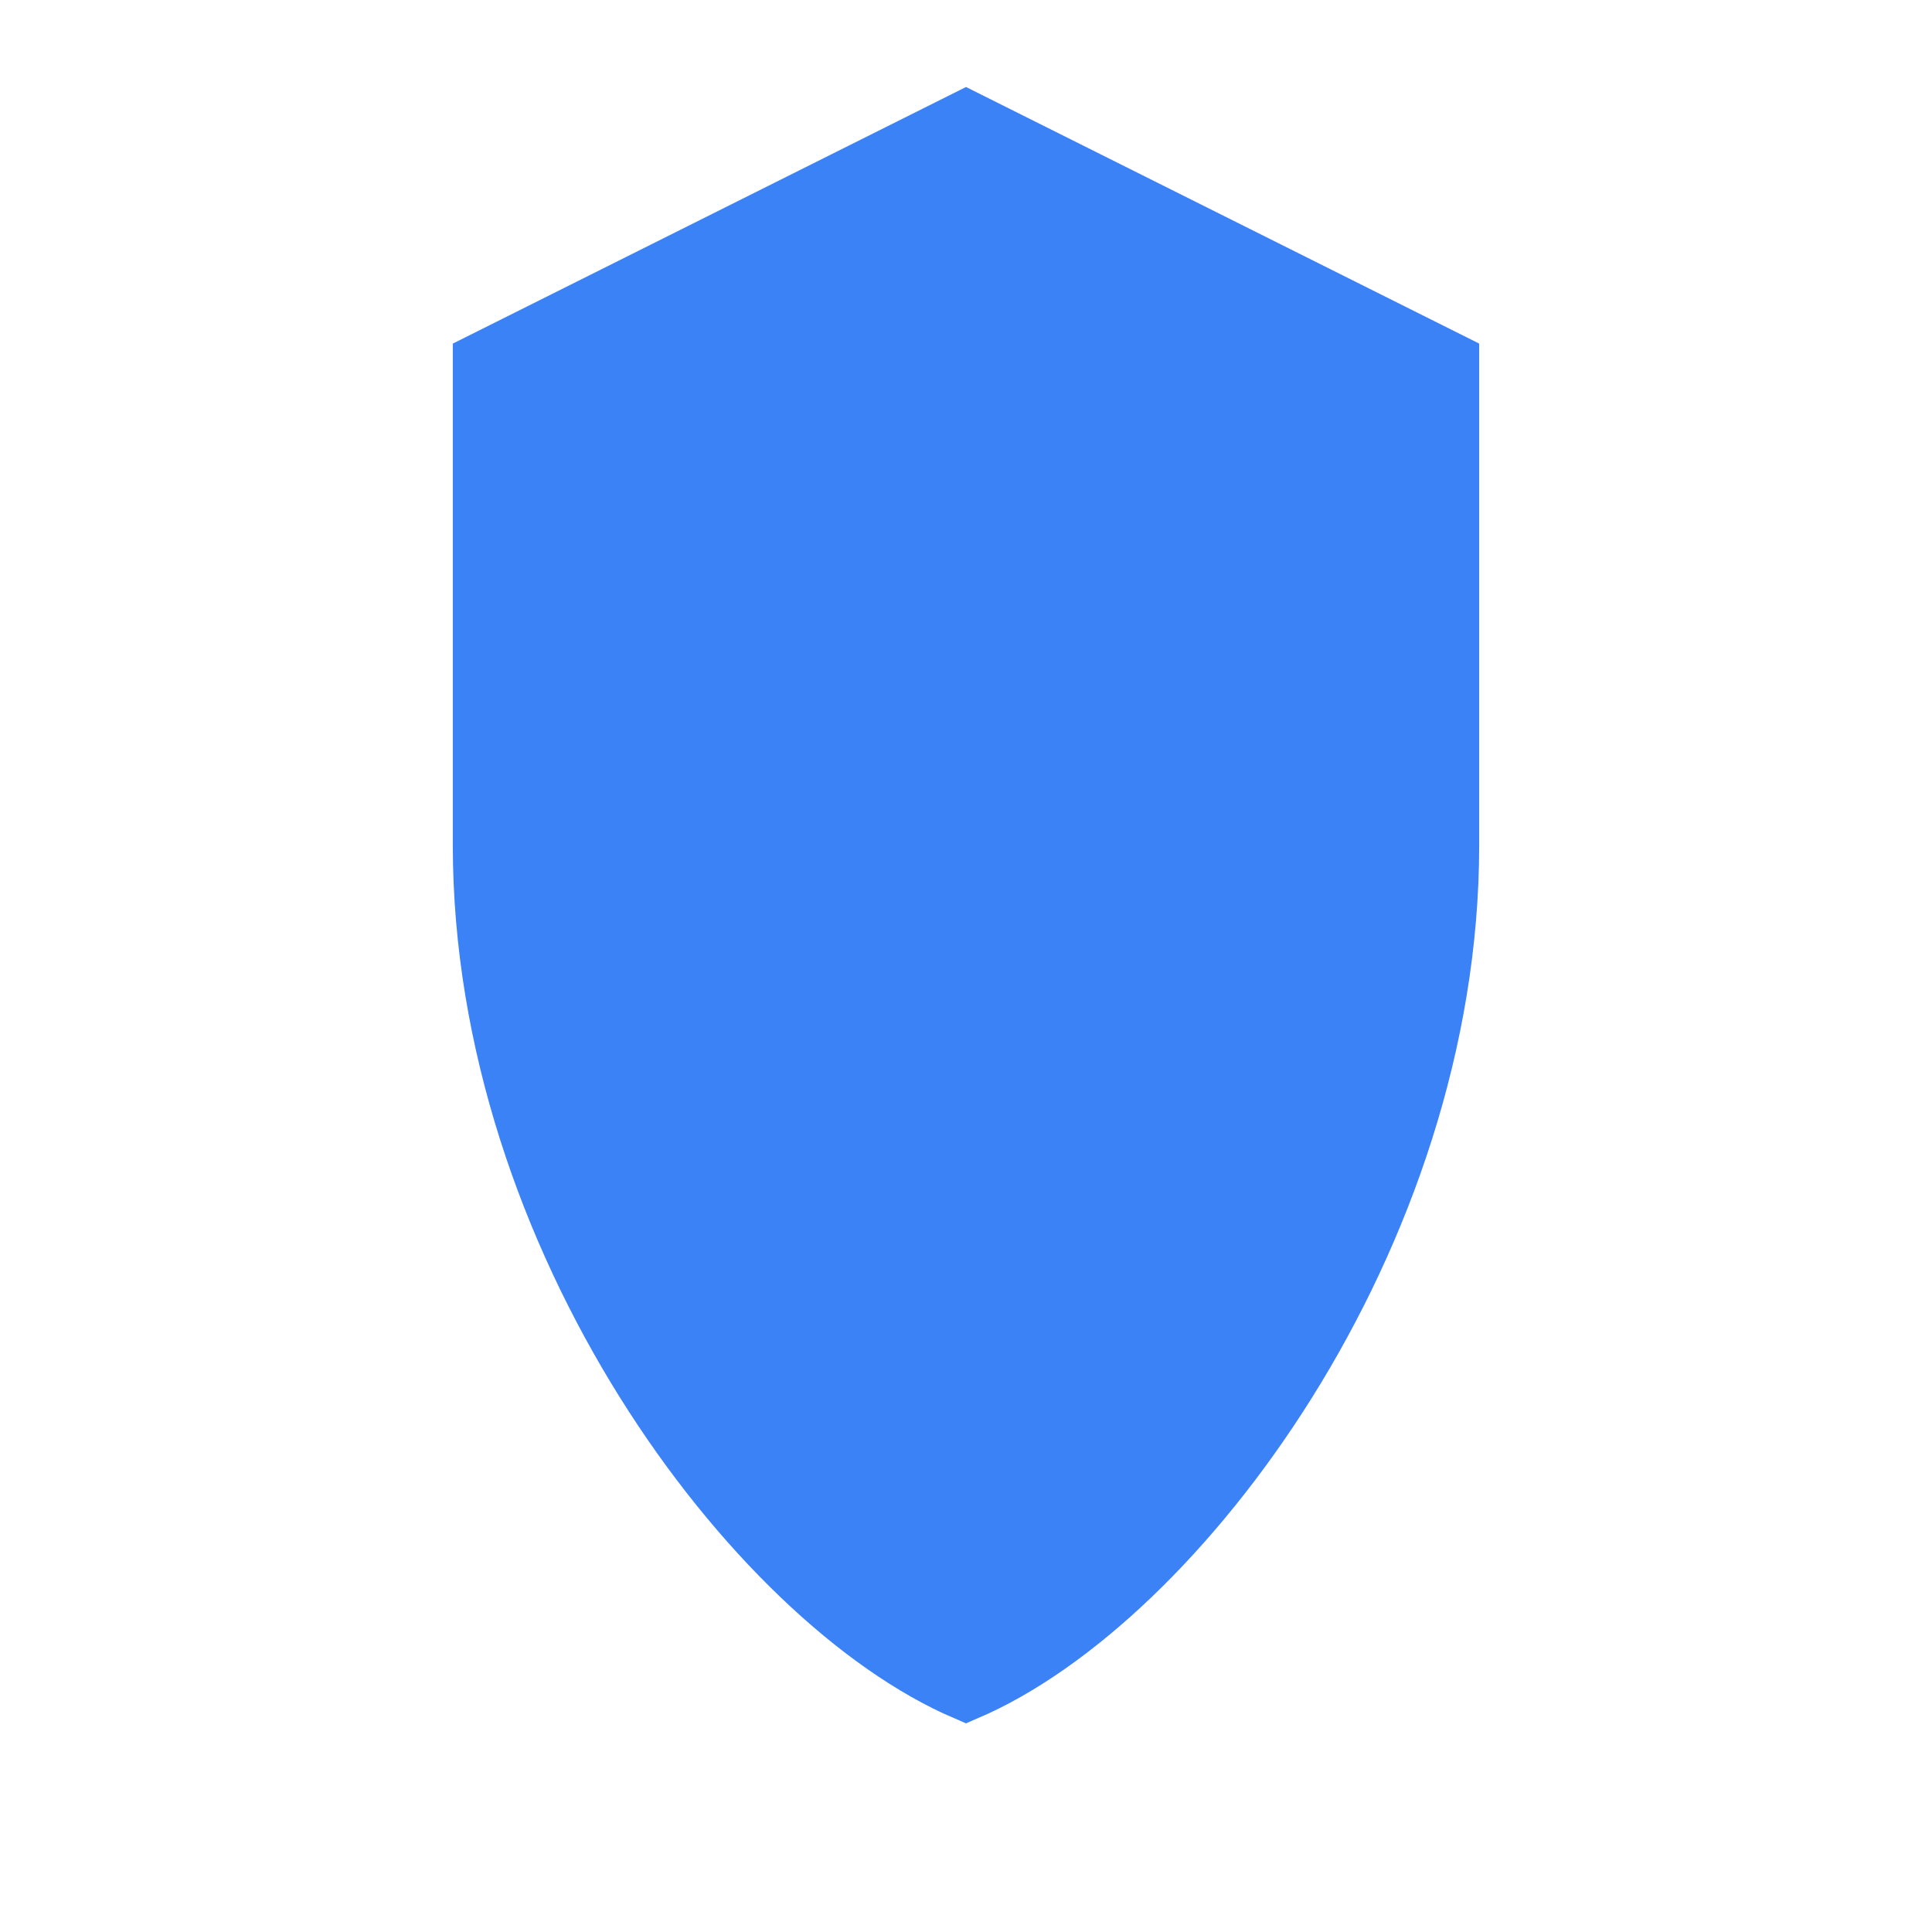 <svg width="32" height="32" viewBox="0 0 32 32" fill="none" xmlns="http://www.w3.org/2000/svg">
  <path d="M16 2L8 6V14C8 20.5 12.5 26.5 16 28C19.5 26.5 24 20.5 24 14V6L16 2Z" fill="#3B82F6" stroke="#3B82F6" stroke-width="1"/>
</svg>